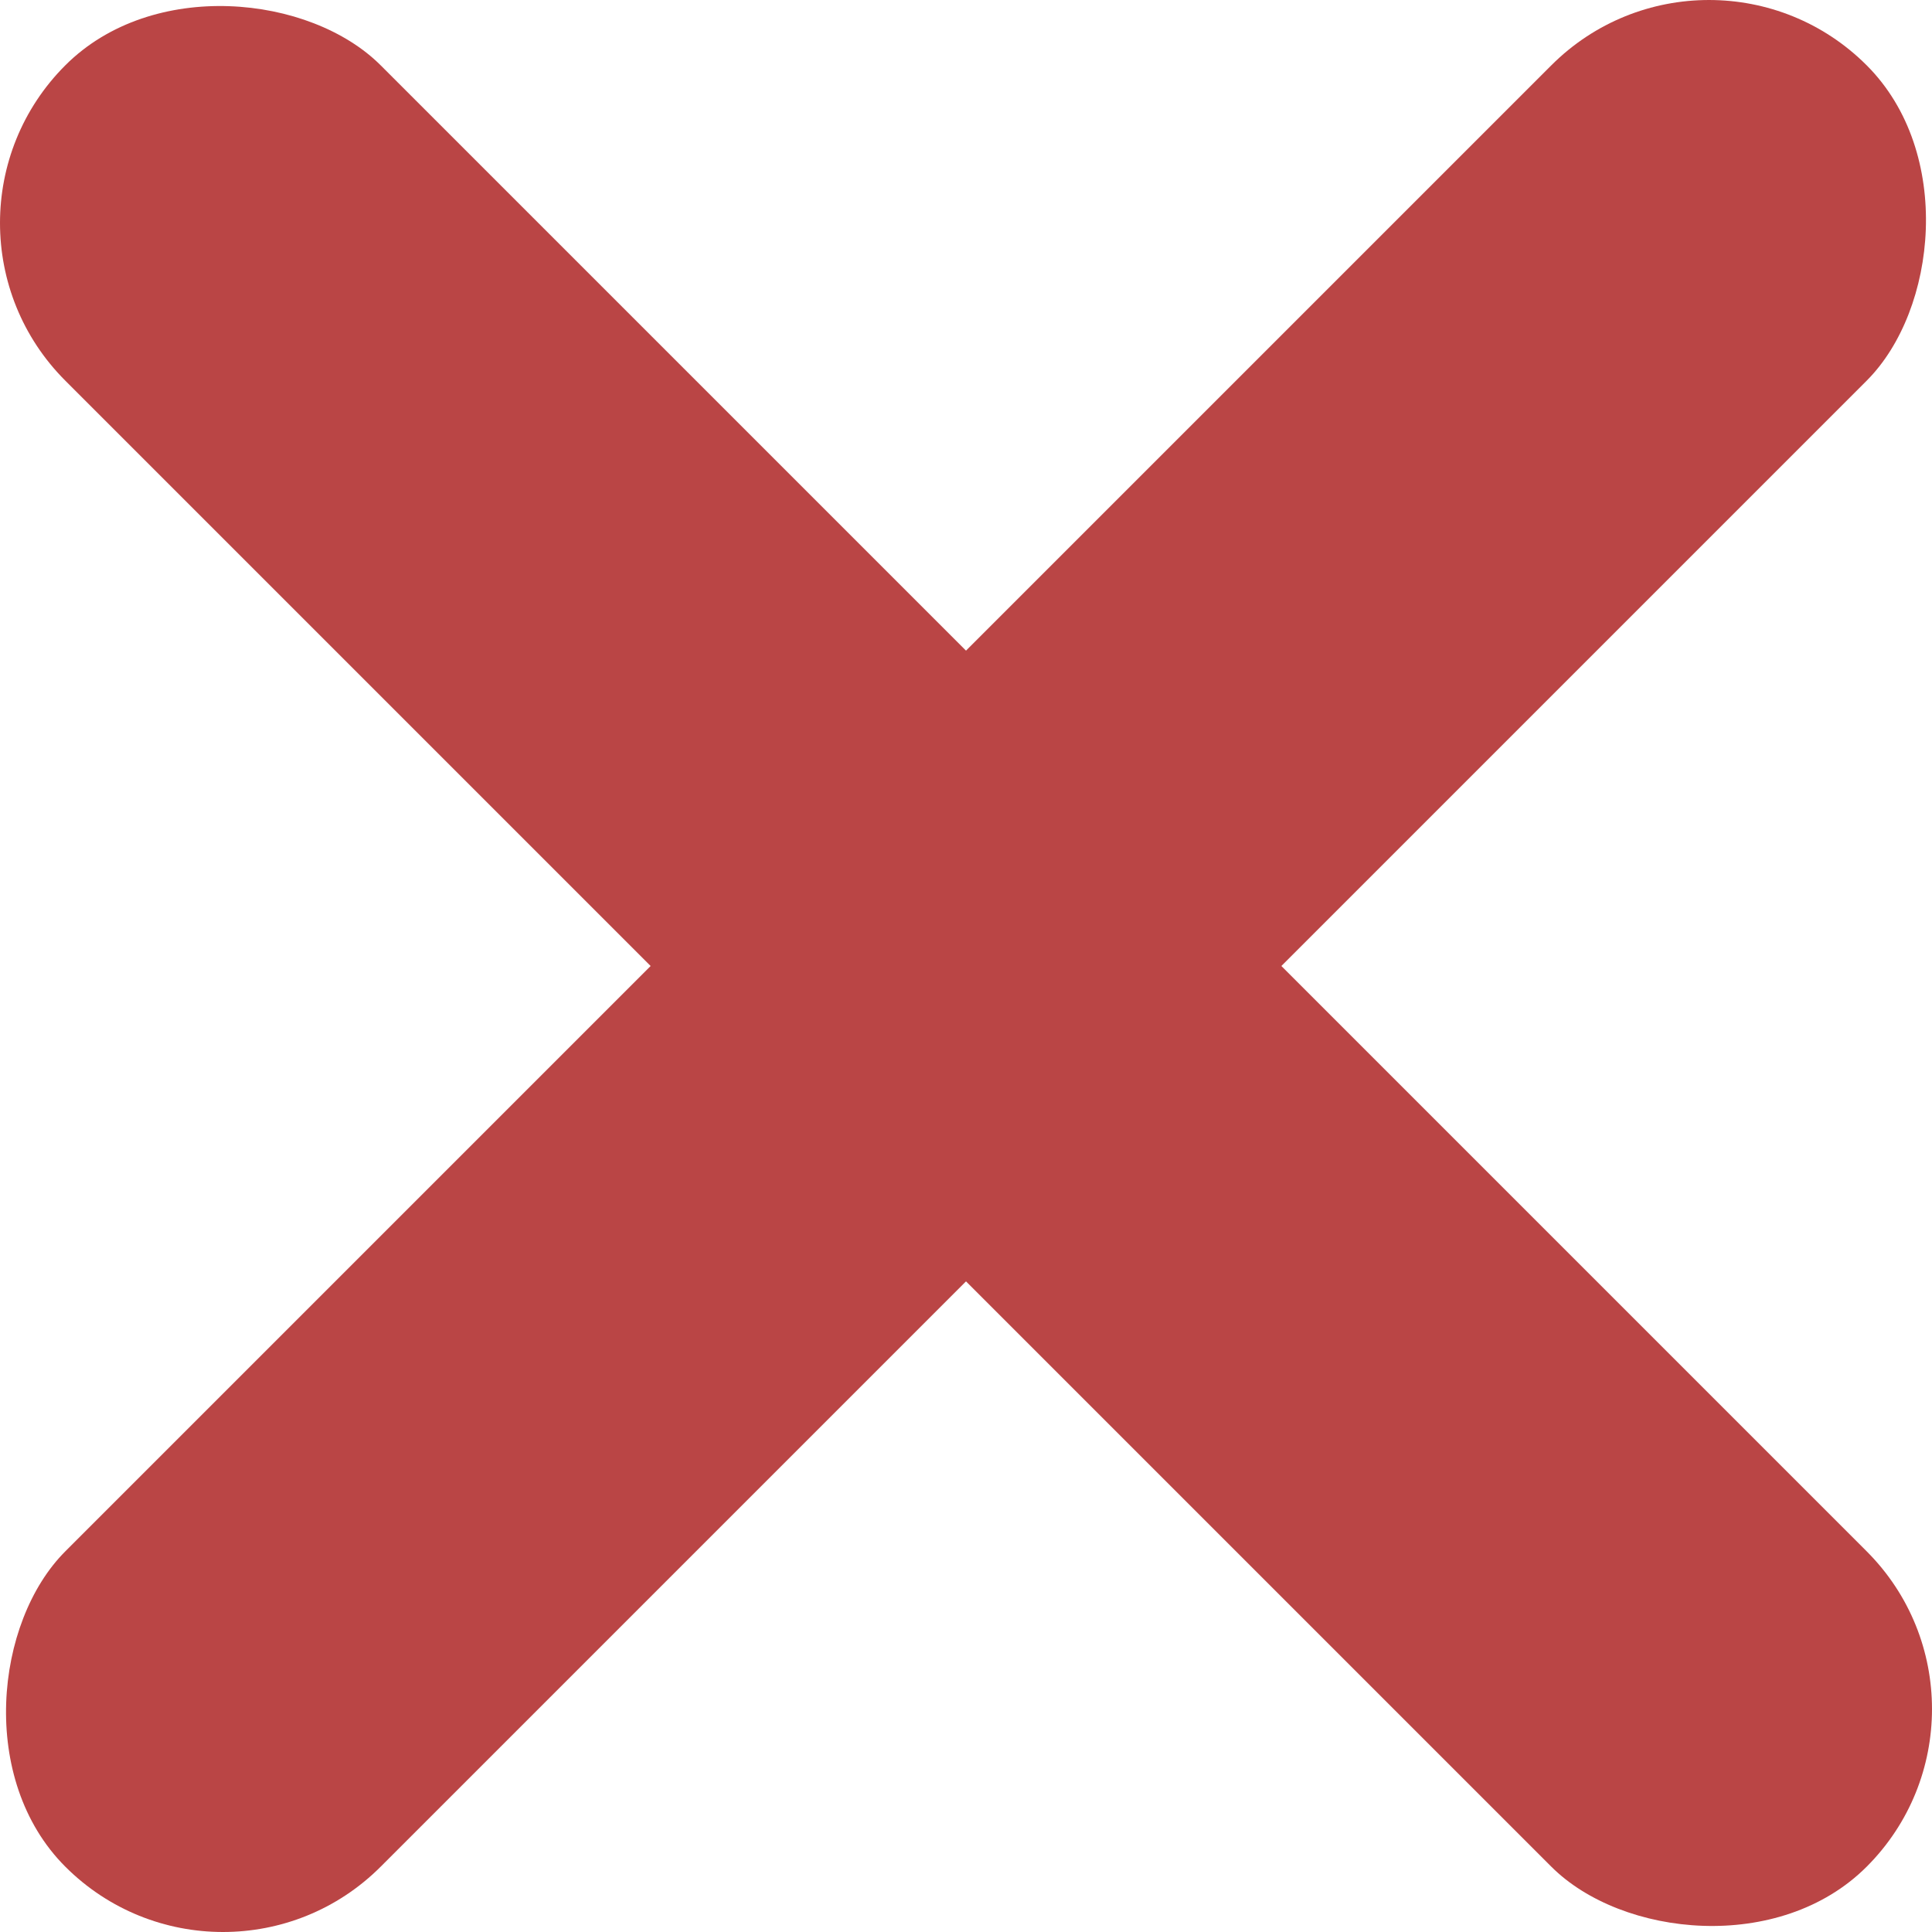 <?xml version="1.0" encoding="UTF-8"?>
<svg id="Layer_1" data-name="Layer 1" xmlns="http://www.w3.org/2000/svg" viewBox="0 0 437.36 437.36">
  <defs>
    <style>
      .cls-1 {
        fill: #ba4545;
        stroke-width: 0px;
      }
    </style>
  </defs>
  <rect class="cls-1" x="168.2" y="-69.67" width="100.96" height="576.7" rx="50.48" ry="50.48" transform="translate(218.68 -90.58) rotate(45)"/>
  <rect class="cls-1" x="168.2" y="-69.67" width="100.96" height="576.7" rx="50.48" ry="50.48" transform="translate(527.94 218.68) rotate(135)"/>
</svg>
